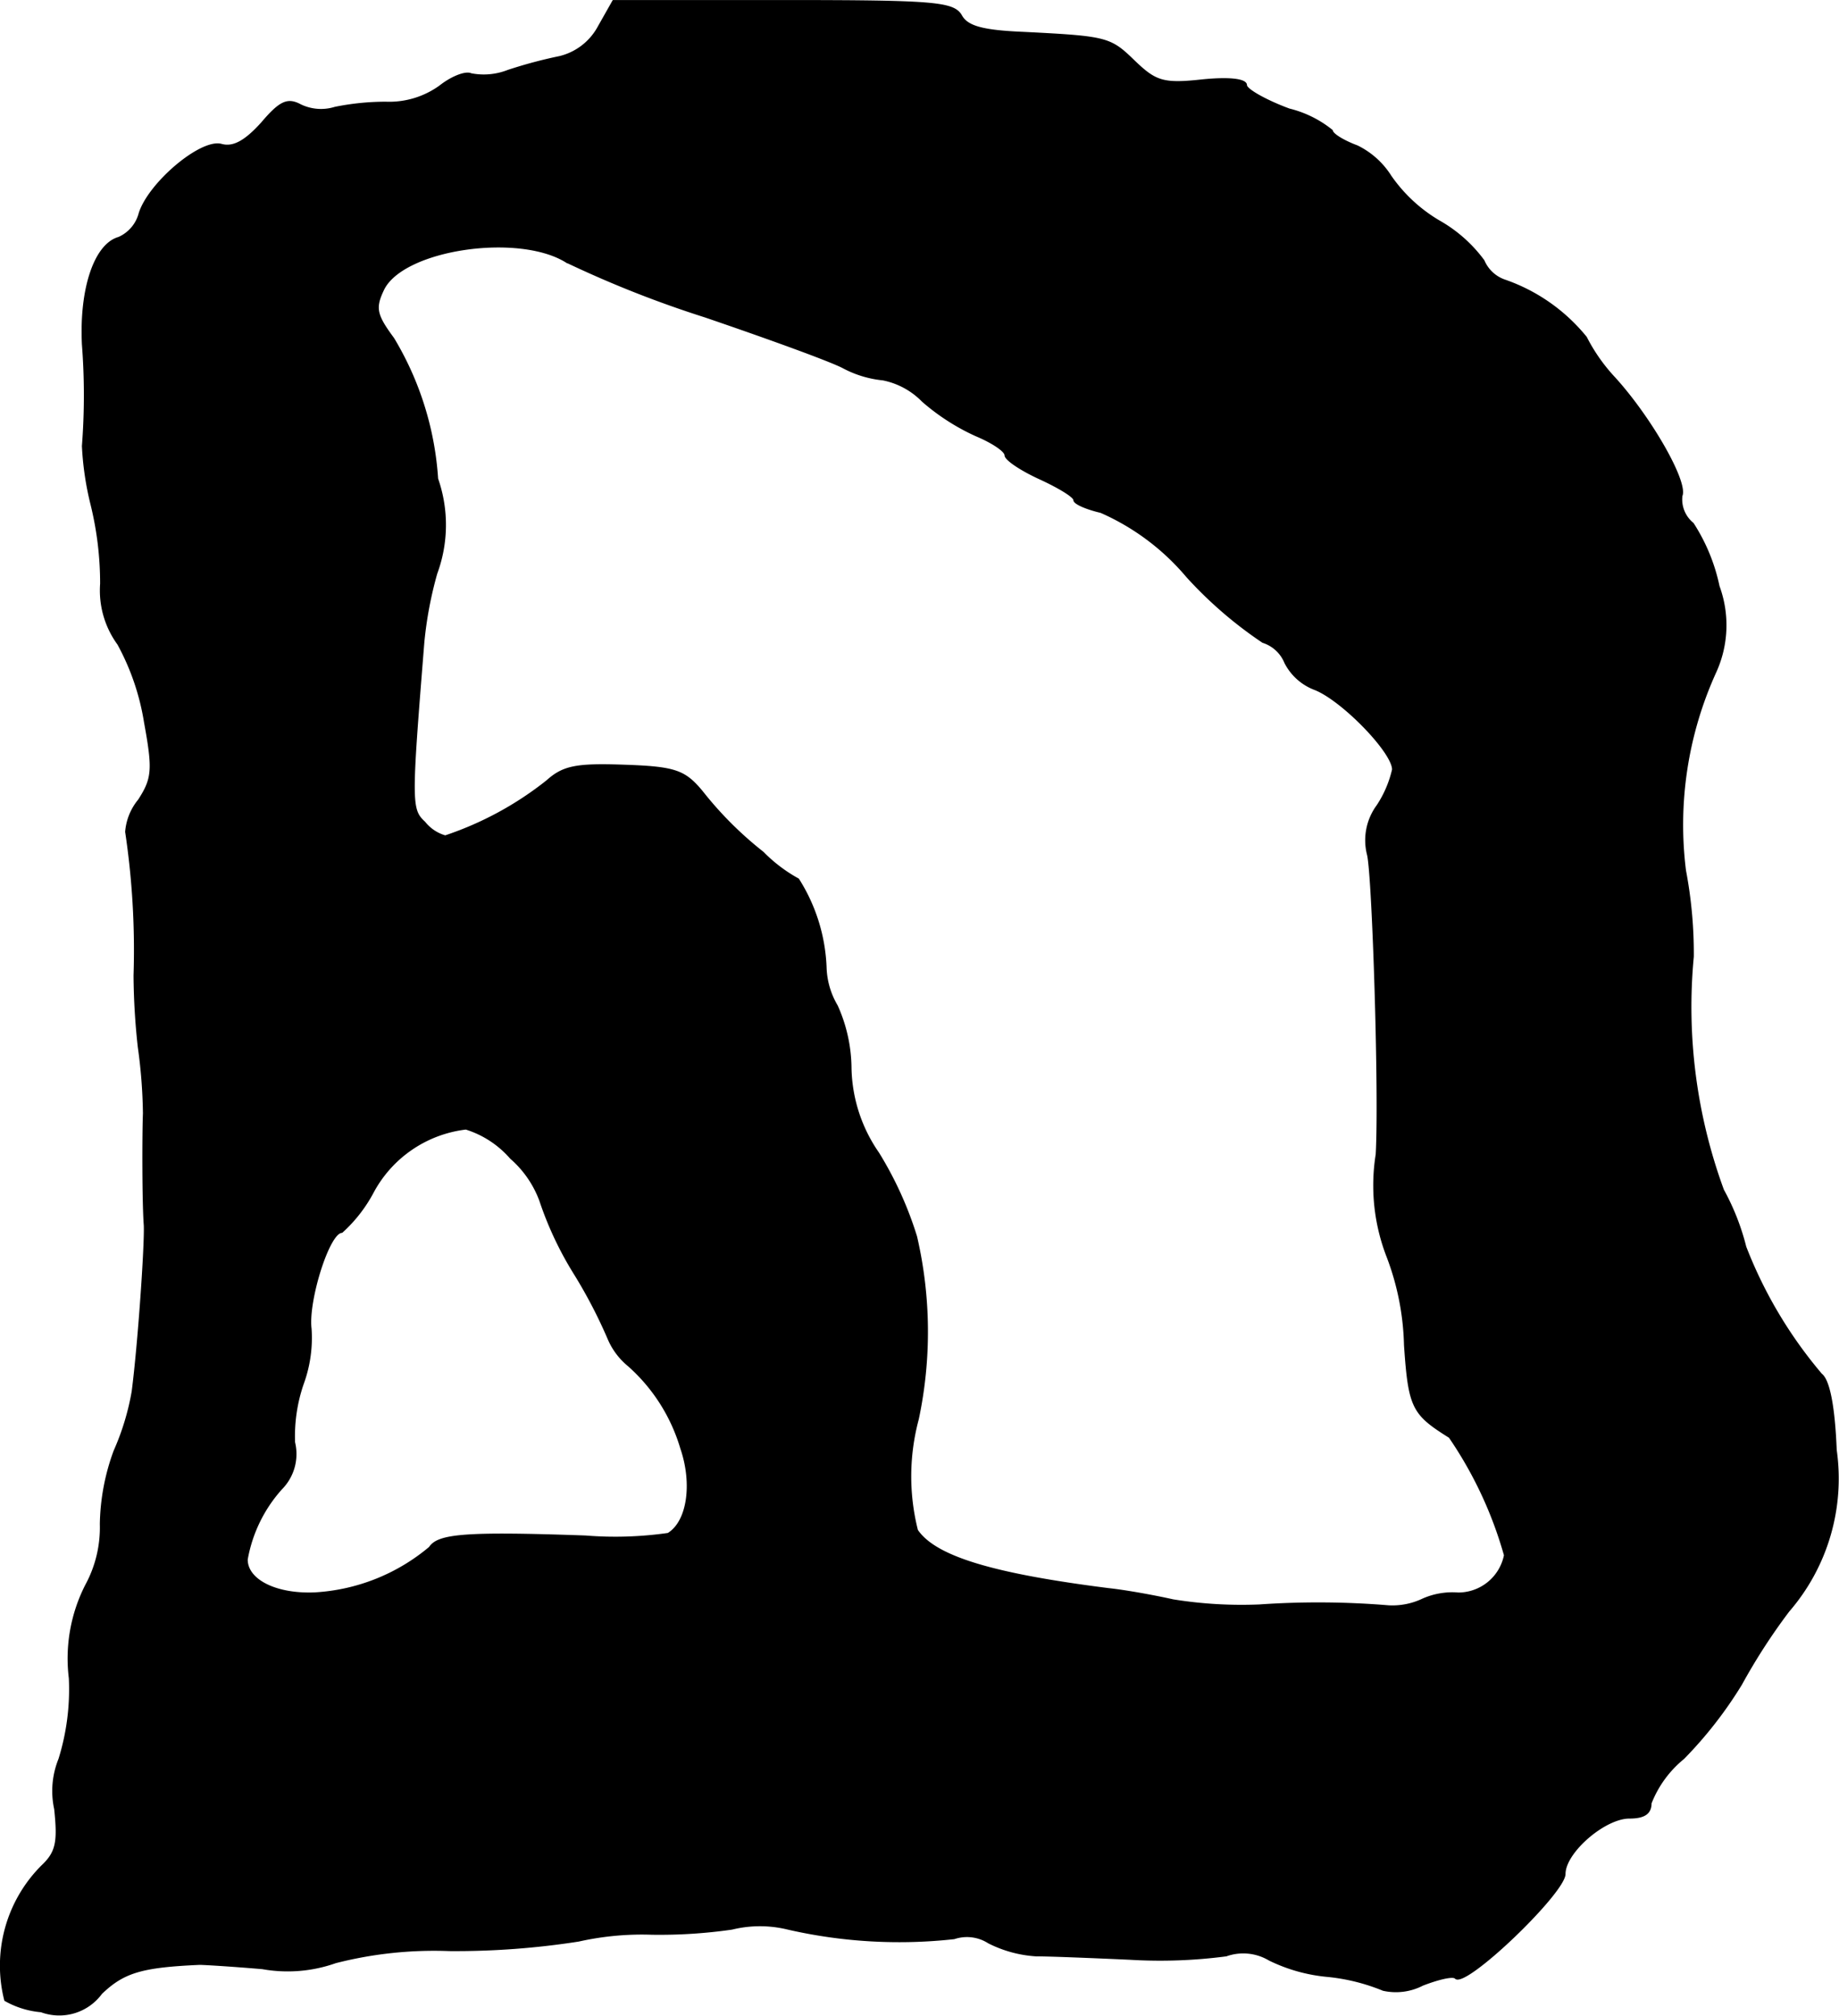 <?xml version="1.0" encoding="UTF-8"?>
<svg xmlns="http://www.w3.org/2000/svg"
     version="1.1"
     width="4.562mm"
     height="5.001mm"
     viewBox="0 0 12.932 14.176">
   <defs>
      <style type="text/css"><![CDATA[
      .a {
        stroke: #000;
        stroke-linecap: round;
        stroke-linejoin: round;
        stroke-width: 0.01px;
      }
    ]]></style>
   </defs>
   <path class="a"
         d="M4.209.187a.424.424,0,0,1-.273.212,3.267,3.267,0,0,0-.363.097.466.466,0,0,1-.26.024C3.276.502,3.179.538,3.094.605A.608.608,0,0,1,2.713.72a1.806,1.806,0,0,0-.357.036A.332.332,0,0,1,2.113.738C2.022.689,1.968.714,1.84.865c-.115.127-.2.176-.285.151-.145-.036-.509.273-.575.485A.258.258,0,0,1,.835,1.671c-.17.048-.273.363-.254.751a4.651,4.651,0,0,1,0,.715,2.128,2.128,0,0,0,.061.412,2.325,2.325,0,0,1,.067.557.641.641,0,0,0,.121.424,1.703,1.703,0,0,1,.188.551c.061.333.055.394-.042.545a.402.402,0,0,0-.091.224A5.607,5.607,0,0,1,.944,6.861a4.84,4.84,0,0,0,.03.503,3.649,3.649,0,0,1,.036.466c-.006.157-.006.63.006.787.006.139-.042.836-.085,1.169a1.773,1.773,0,0,1-.127.418,1.556,1.556,0,0,0-.097.515.849.849,0,0,1-.103.43,1.135,1.135,0,0,0-.115.654,1.65,1.65,0,0,1-.073.569.598.598,0,0,0-.03.351c.024.23.012.303-.091.4a.991.991,0,0,0-.26.945.619.619,0,0,0,.254.079.368.368,0,0,0,.424-.127c.157-.151.285-.188.69-.206.036,0,.23.012.442.03a1.01,1.01,0,0,0,.515-.042,2.792,2.792,0,0,1,.8-.085,5.621,5.621,0,0,0,.909-.067,2.038,2.038,0,0,1,.515-.048,3.566,3.566,0,0,0,.563-.036.825.825,0,0,1,.394,0,3.511,3.511,0,0,0,1.169.067.282.282,0,0,1,.242.03.858.858,0,0,0,.333.091c.097,0,.394.012.66.024a3.562,3.562,0,0,0,.678-.024.357.357,0,0,1,.303.03,1.173,1.173,0,0,0,.412.115,1.381,1.381,0,0,1,.388.097.411.411,0,0,0,.279-.036c.109-.042.212-.067.23-.048.067.073.769-.6.769-.733,0-.151.279-.394.454-.394.103,0,.151-.03.151-.103a.765.765,0,0,1,.23-.315,2.917,2.917,0,0,0,.406-.521,4.227,4.227,0,0,1,.333-.515,1.425,1.425,0,0,0,.333-1.133c-.012-.303-.048-.491-.103-.533a3.131,3.131,0,0,1-.533-.896,1.679,1.679,0,0,0-.157-.4,3.737,3.737,0,0,1-.212-1.641,3.122,3.122,0,0,0-.055-.606,2.593,2.593,0,0,1,.212-1.393.795.795,0,0,0,.024-.606,1.304,1.304,0,0,0-.182-.442.217.217,0,0,1-.079-.194c.042-.097-.218-.551-.472-.83a1.242,1.242,0,0,1-.2-.285,1.272,1.272,0,0,0-.569-.4.248.248,0,0,1-.151-.139,1,1,0,0,0-.315-.279,1.085,1.085,0,0,1-.339-.315.579.579,0,0,0-.236-.212c-.097-.036-.176-.085-.176-.109A.771.771,0,0,0,9.066.768C8.903.708,8.764.629,8.764.599c0-.042-.121-.055-.309-.036C8.182.593,8.128.574,7.982.435,7.807.265,7.794.259,7.201.229,6.91.217,6.801.187,6.759.108,6.704.017,6.571.005,5.505.005H4.312ZM3.991,1.846a7.647,7.647,0,0,0,.969.382c.442.151.878.309.969.357a.751.751,0,0,0,.279.085.534.534,0,0,1,.279.151,1.533,1.533,0,0,0,.376.242c.115.048.206.109.206.139s.109.103.242.164.242.127.242.151.085.061.188.085a1.669,1.669,0,0,1,.606.454,2.908,2.908,0,0,0,.533.46.251.251,0,0,1,.157.145.389.389,0,0,0,.212.188c.194.079.545.442.545.563a.772.772,0,0,1-.109.254.411.411,0,0,0-.067.345c.036.145.085,1.684.061,2.108A1.385,1.385,0,0,0,9.757,8.842a1.863,1.863,0,0,1,.121.618c.03.442.055.485.315.648a2.826,2.826,0,0,1,.388.83.333.333,0,0,1-.327.267.514.514,0,0,0-.248.042.497.497,0,0,1-.242.048,5.975,5.975,0,0,0-.909-.006,3.035,3.035,0,0,1-.606-.036c-.133-.03-.339-.067-.454-.079-.812-.103-1.217-.224-1.345-.412a1.55,1.55,0,0,1,.006-.781,2.968,2.968,0,0,0-.012-1.284,2.548,2.548,0,0,0-.267-.588,1.082,1.082,0,0,1-.194-.594,1.089,1.089,0,0,0-.097-.442A.56.56,0,0,1,5.808,6.813a1.246,1.246,0,0,0-.194-.63,1.064,1.064,0,0,1-.248-.188,2.557,2.557,0,0,1-.43-.43c-.121-.145-.188-.17-.545-.182-.339-.012-.43.006-.545.109a2.339,2.339,0,0,1-.715.388.285.285,0,0,1-.145-.097C2.888,5.692,2.888,5.65,2.979,4.517A2.729,2.729,0,0,1,3.07,4.033a.986.986,0,0,0,.006-.666,2.189,2.189,0,0,0-.309-.987c-.121-.164-.133-.212-.073-.339.133-.291.963-.412,1.296-.194ZM3.591,8.145a.733.733,0,0,1,.206.297,2.429,2.429,0,0,0,.242.515,3.475,3.475,0,0,1,.242.466.494.494,0,0,0,.139.182,1.25,1.25,0,0,1,.369.581c.085.248.048.515-.091.6a2.618,2.618,0,0,1-.581.018c-.848-.03-1.036-.012-1.096.079a1.377,1.377,0,0,1-.806.321c-.273.012-.478-.091-.478-.236a1.005,1.005,0,0,1,.242-.497.348.348,0,0,0,.091-.327,1.132,1.132,0,0,1,.061-.412.942.942,0,0,0,.055-.388c-.024-.194.127-.678.218-.678a1.025,1.025,0,0,0,.218-.279.856.856,0,0,1,.654-.448A.69.69,0,0,1,3.591,8.145Z"/>
</svg>
